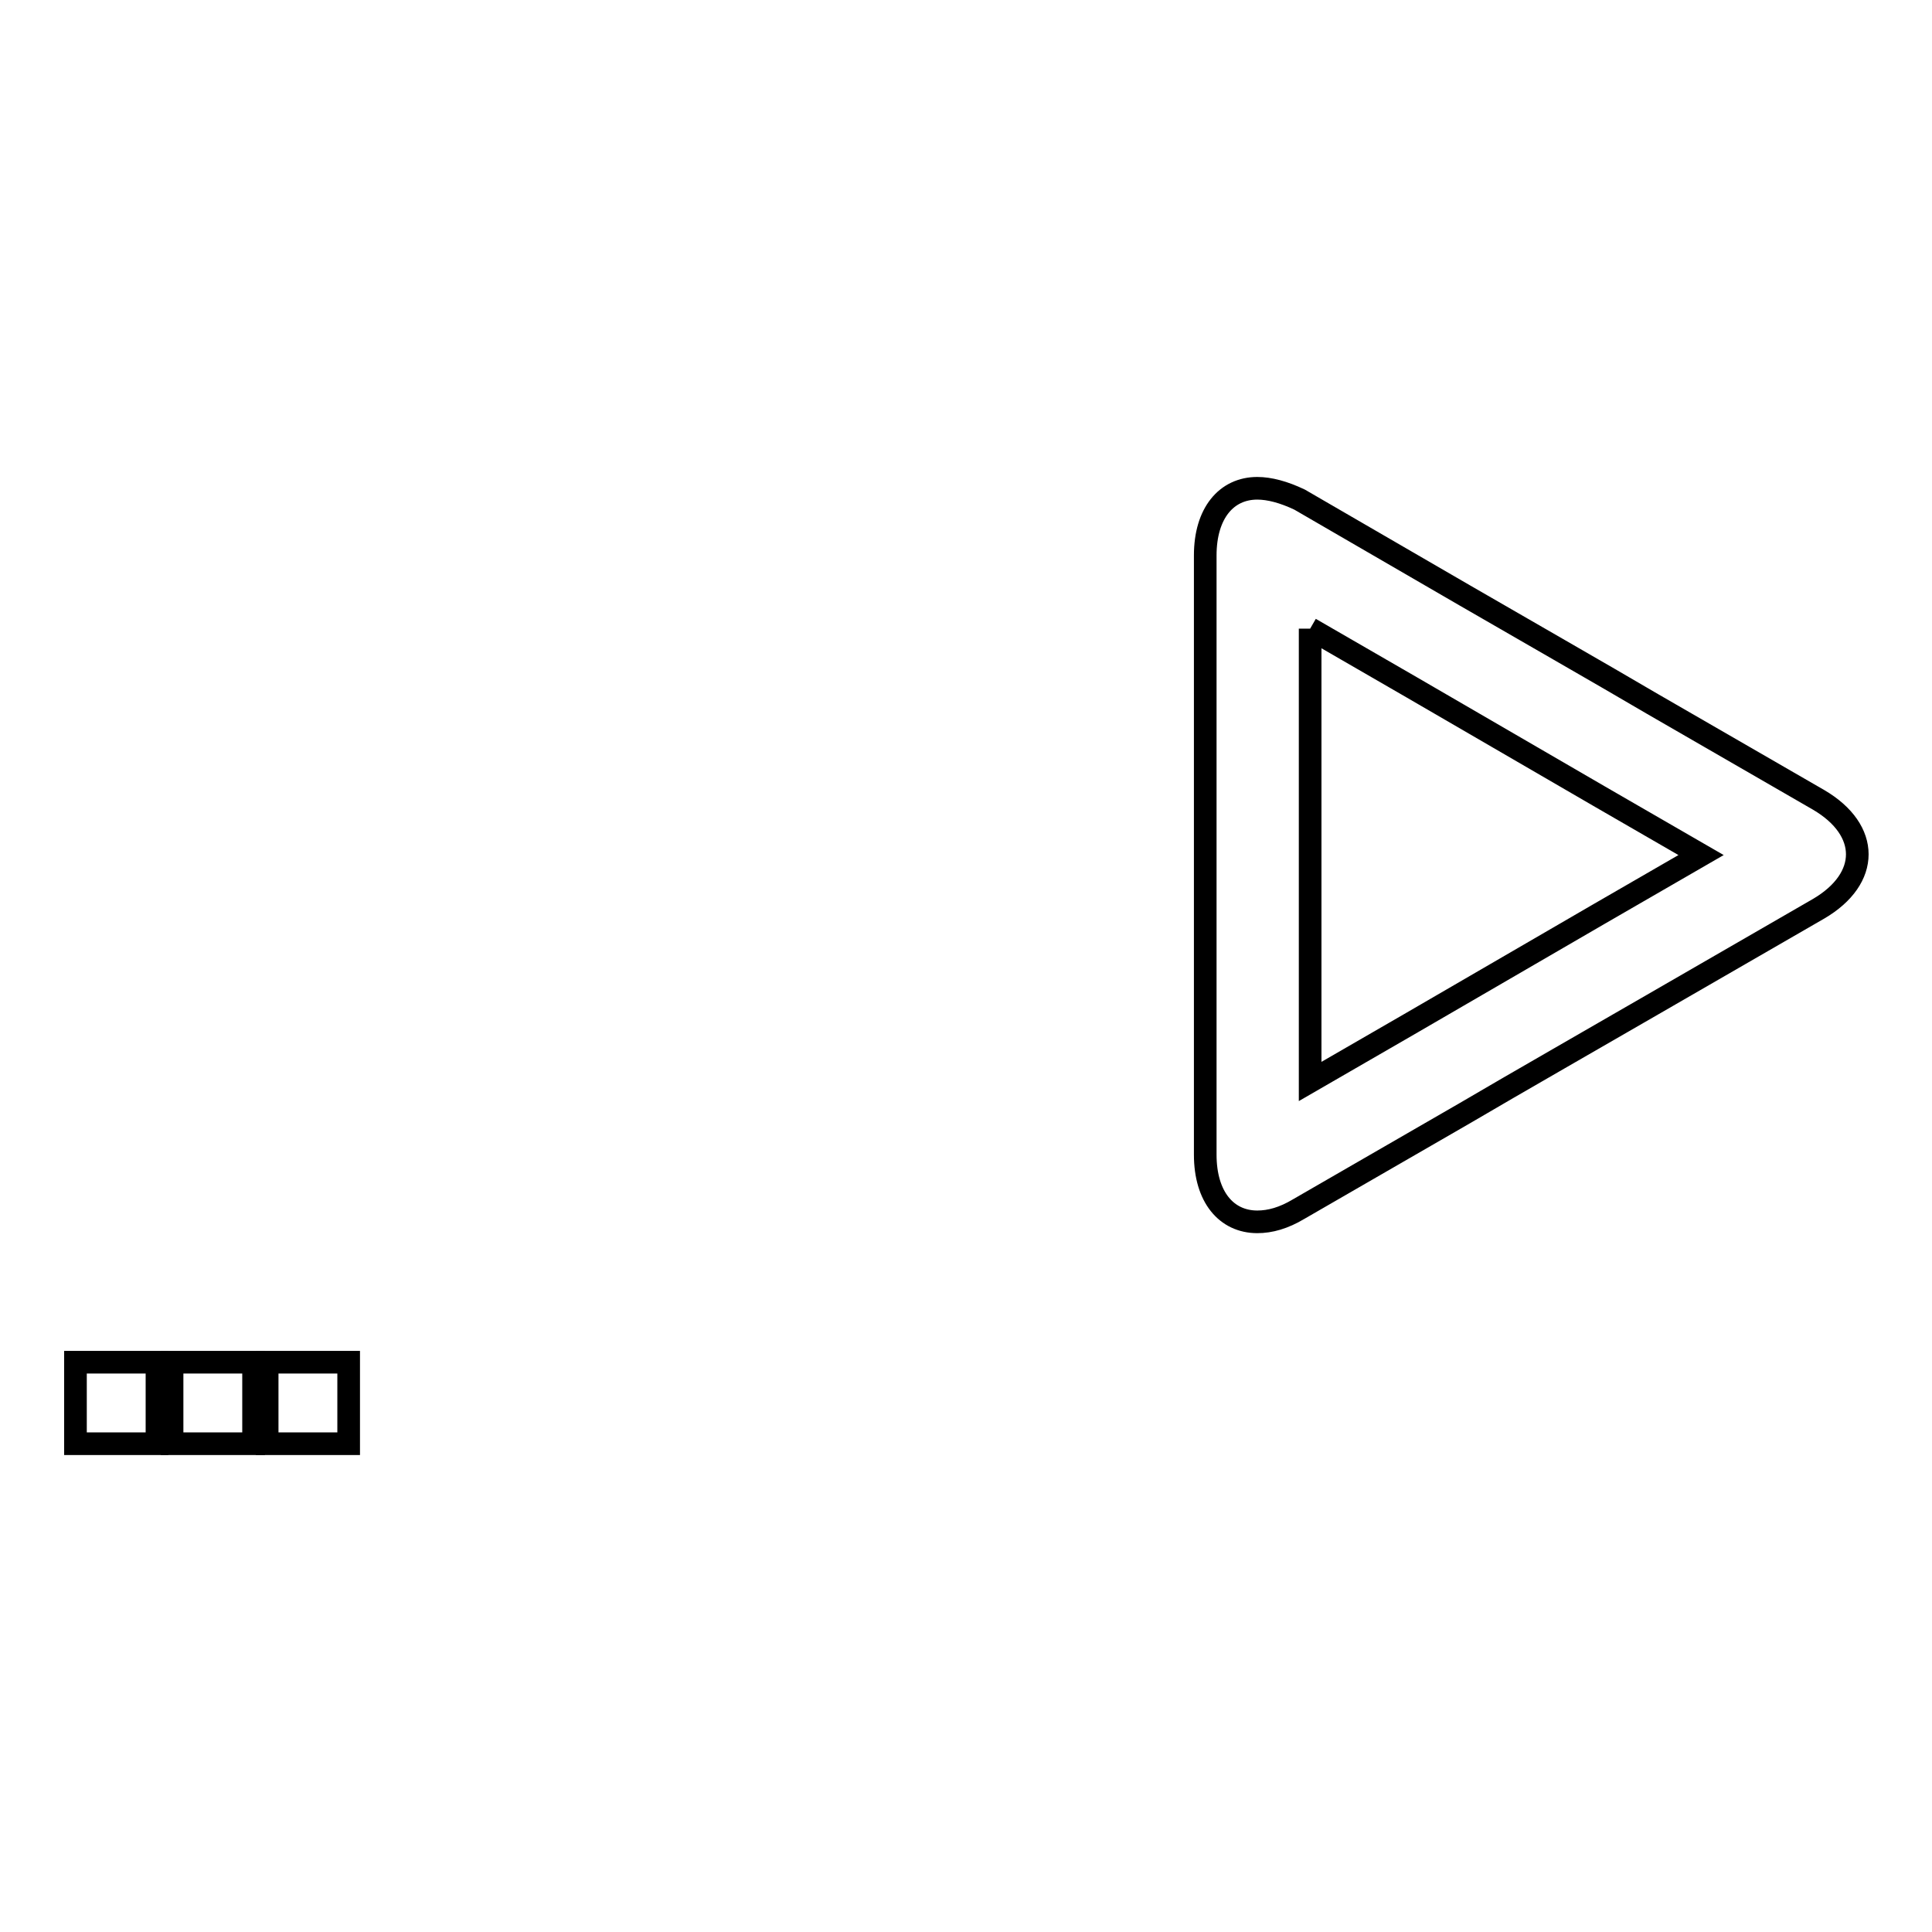 <?xml version="1.0" encoding="utf-8"?>
<!-- Svg Vector Icons : http://www.onlinewebfonts.com/icon -->
<!DOCTYPE svg PUBLIC "-//W3C//DTD SVG 1.1//EN" "http://www.w3.org/Graphics/SVG/1.1/DTD/svg11.dtd">
<svg version="1.1" xmlns="http://www.w3.org/2000/svg" xmlns:xlink="http://www.w3.org/1999/xlink" x="0px" y="0px" viewBox="0 0 256 256" enable-background="new 0 0 256 256" xml:space="preserve">
<g><g><path stroke-width="3" fill-opacity="0" stroke="#000000"  d="M10,180.5h10.8v10.8H10V180.5z"/><path stroke-width="3" fill-opacity="0" stroke="#000000"  d="M22.8,180.5h10.8v10.8H22.8V180.5z"/><path stroke-width="3" fill-opacity="0" stroke="#000000"  d="M35.4,180.5h10.8v10.8H35.4V180.5z"/><path stroke-width="3" fill-opacity="0" stroke="#000000"  d="M173.6,83.3l13.5,7.8l12.4,7.2l12.4,7.2l13.5,7.8l-13.5,7.8l-12.4,7.2l-12.4,7.2l-13.5,7.8v-15.6V98.9V83.3 M166.6,64.7c-4.1,0-6.9,3.3-6.9,8.9V99c0,7.9,0,20.8,0,28.7V153c0,5.6,2.8,8.9,6.9,8.9c1.7,0,3.5-0.5,5.5-1.7l22-12.7c6.8-4,18-10.4,24.9-14.4l22-12.7c6.8-4,6.8-10.4,0-14.4l-22-12.7c-6.8-4-18-10.4-24.9-14.4l-21.9-12.7C170.1,65.2,168.2,64.7,166.6,64.7L166.6,64.7z"/></g></g>
</svg>